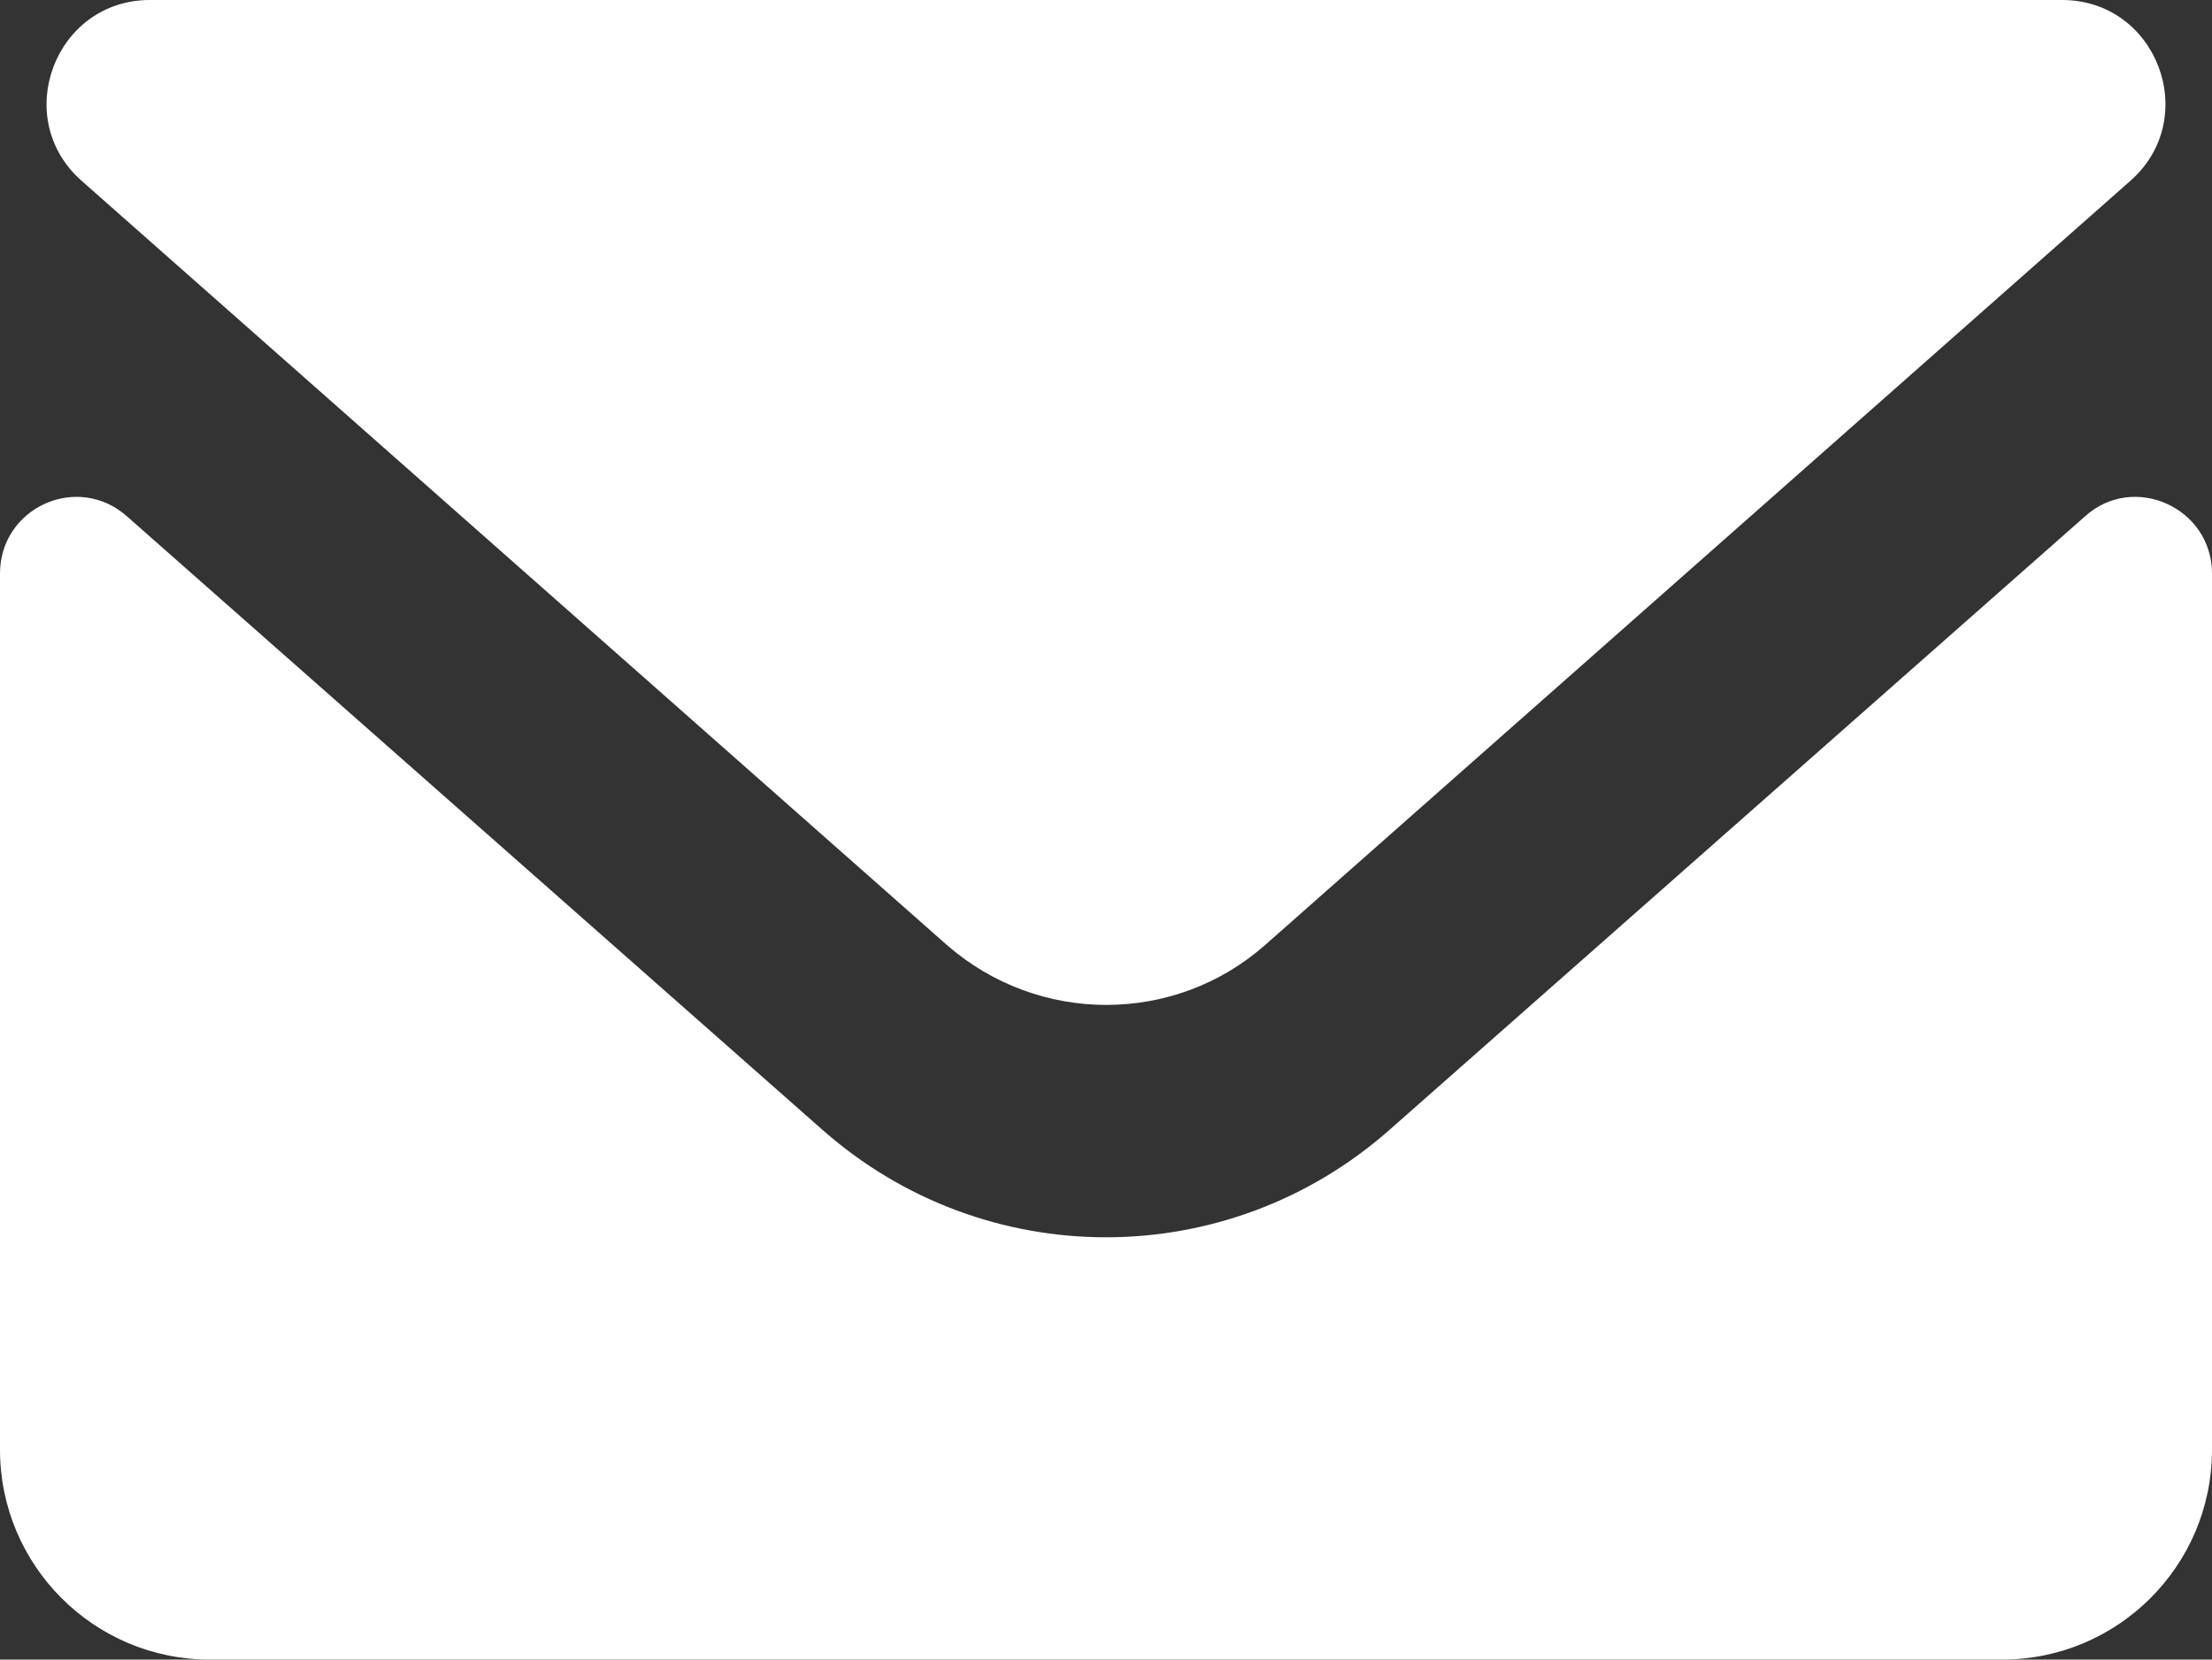 <?xml version="1.0" encoding="UTF-8"?>
<svg xmlns="http://www.w3.org/2000/svg" id="Layer_2" data-name="Layer 2" viewBox="0 0 23.18 17.39">
  <rect x="0" y="0" width="23.18" height="17.39" fill="#333333" stroke="none"/>
  <defs>
    <style>
      .cls-1 {
        fill: #fff;
        stroke-width: 0px;
      }
    </style>
  </defs>
  <g id="Layer_1-2" data-name="Layer 1">
    <path id="email" class="cls-1" d="M9.92,9.9L.85,1.89h0C.11,1.23.58,0,1.57,0h20.04c.99,0,1.46,1.23.72,1.89h0s-9.07,8.01-9.07,8.01c-.95.84-2.38.84-3.34,0ZM8.62,11.84L1.33,5.41c-.52-.46-1.33-.09-1.33.6v9.18c0,1.21.98,2.2,2.2,2.2h18.78c1.21,0,2.2-.98,2.2-2.2V6.01c0-.69-.82-1.06-1.33-.6l-7.29,6.43c-1.7,1.5-4.24,1.5-5.94,0Z"></path>
  </g>
</svg>
